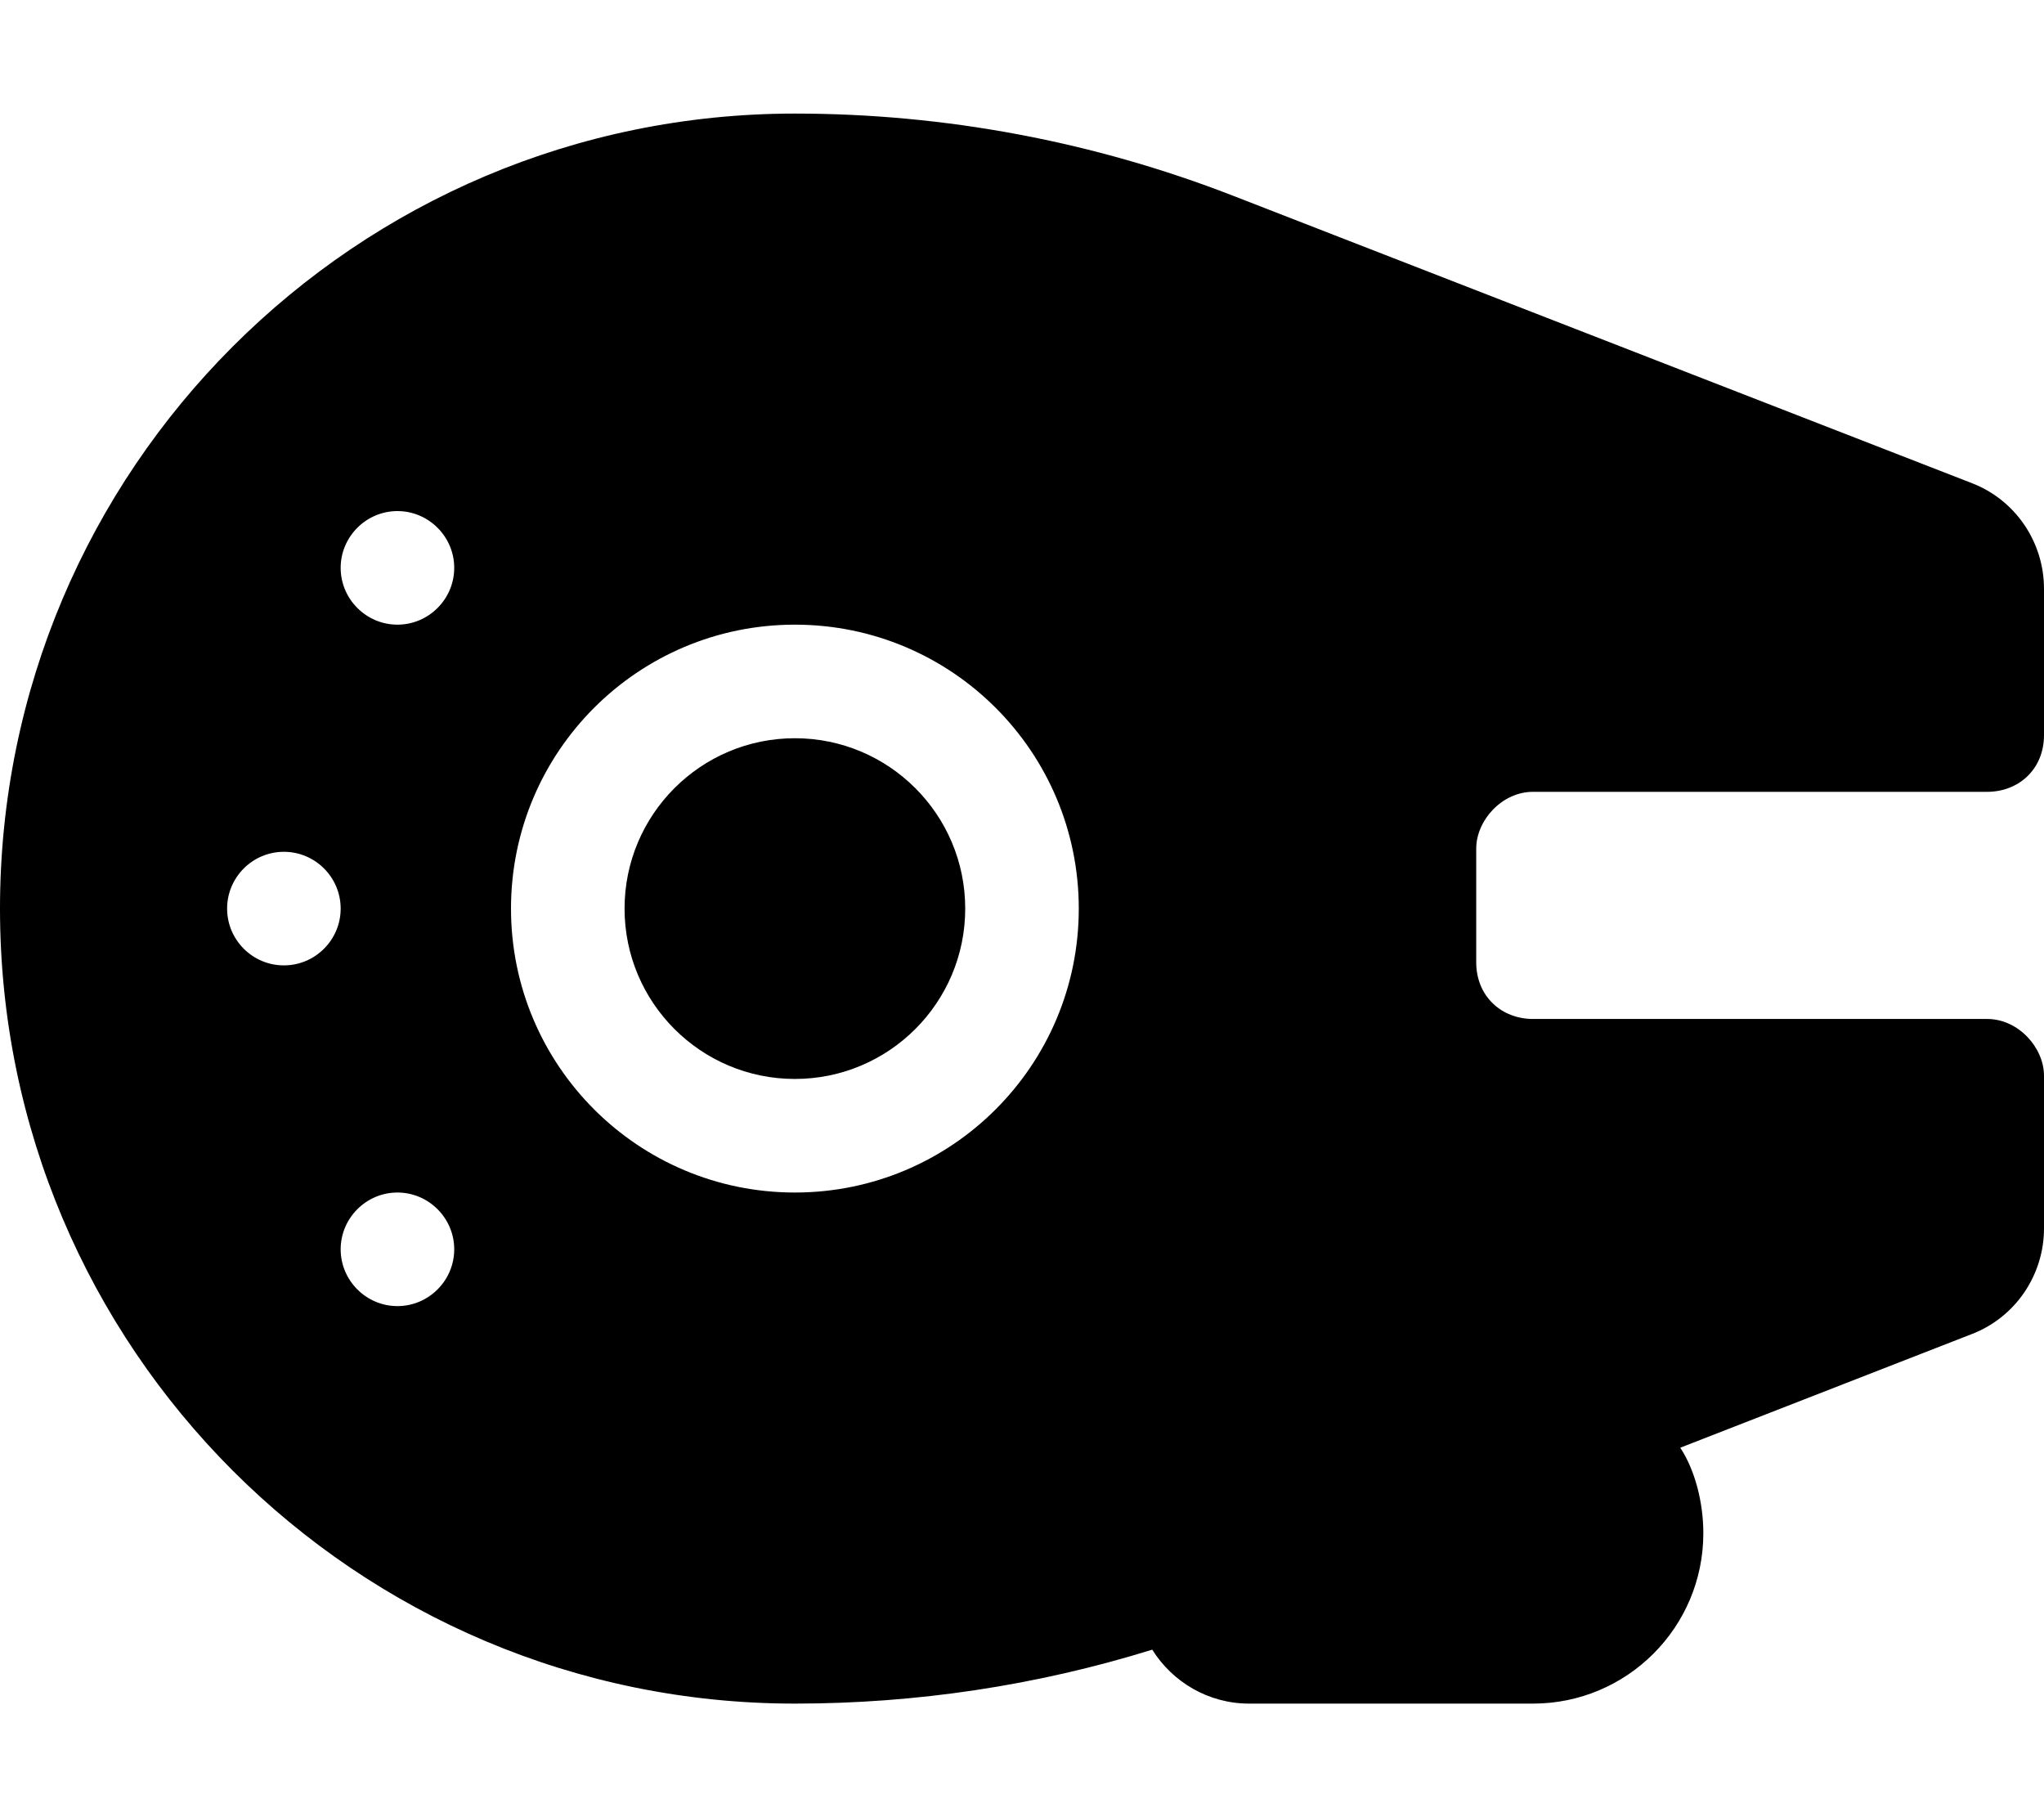 <svg xmlns="http://www.w3.org/2000/svg" viewBox="0 0 576 512"><!--! Font Awesome Pro 6.0.0-beta3 by @fontawesome - https://fontawesome.com License - https://fontawesome.com/license (Commercial License) Copyright 2021 Fonticons, Inc. --><path d="M176 256C176 229.5 197.5 208 224 208C250.5 208 272 229.5 272 256C272 282.5 250.5 304 224 304C197.5 304 176 282.5 176 256zM224 480C100.3 480 0 379.7 0 256C0 132.3 100.3 32 224 32C266.3 32 308.2 39.87 347.6 55.2L555.6 136.1C567.9 140.8 576 152.7 576 165.9V207.1C576 216.8 568.8 223.1 560 223.1H432C423.2 223.1 416 231.2 416 239.1V271.1C416 280.8 423.2 287.1 432 287.1H560C568.8 287.1 576 295.2 576 303.1V346.1C576 359.3 567.9 371.2 555.6 375.9L473.5 407.9C477.6 414.1 480 423.2 480 432C480 458.5 458.5 480 432 480H352C340.5 480 330.4 473.9 324.7 464.8C292.2 474.9 258.2 480 224 480V480zM224 336C268.2 336 304 300.2 304 256C304 211.8 268.2 176 224 176C179.8 176 144 211.8 144 256C144 300.2 179.8 336 224 336zM80 272C88.84 272 96 264.8 96 256C96 247.2 88.84 240 80 240C71.16 240 64 247.2 64 256C64 264.8 71.16 272 80 272zM112 144C103.2 144 96 151.2 96 160C96 168.8 103.2 176 112 176C120.8 176 128 168.8 128 160C128 151.2 120.8 144 112 144zM112 368C120.8 368 128 360.8 128 352C128 343.2 120.8 336 112 336C103.2 336 96 343.2 96 352C96 360.8 103.2 368 112 368z"/></svg>